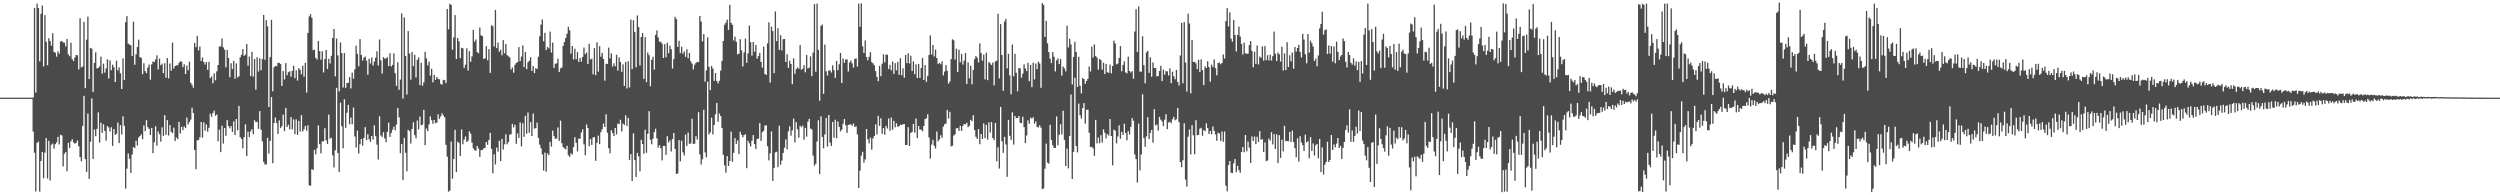 <?xml version="1.0" encoding="UTF-8"?>
<svg xmlns="http://www.w3.org/2000/svg" width="1920" height="150">
  <path d="M0 75.000h1v1.000H0zM1 75.000h1v1.000H1zM2 75.000h1v1.000H2zM3 75.000h1v1.000H3zM4 75.000h1v1.000H4zM5 75.000h1v1.000H5zM6 75.000h1v1.000H6zM7 75.000h1v1.000H7zM8 75.000h1v1.000H8zM9 75.000h1v1.000H9zM10 75.000h1v1.000H10zM11 75.000h1v1.000H11zM12 75.000h1v1.000H12zM13 75.000h1v1.000H13zM14 75.000h1v1.000H14zM15 75.000h1v1.000H15zM16 75.000h1v1.000H16zM17 75.000h1v1.000H17zM18 75.000h1v1.000H18zM19 75.000h1v1.000H19zM20 75.000h1v1.000H20zM21 75.000h1v1.000H21zM22 75.000h1v1.000H22zM23 75.000h1v1.000H23zM24 75.000h1v1.000H24zM25 74.839h1v26.209H25zM26 6.065h1v111.246H26zM27 71.121h1v75.914H27zM28 2.694h1v107.038H28zM29 6.191h1v102.581H29zM30 47.152h1v100.046H30zM31 10.575h1v113.039H31zM32 4.243h1v112.494H32zM33 50.966h1v85.918H33zM34 11.598h1v105.636H34zM35 32.118h1v73.912H35zM36 50.140h1v86.974H36zM37 29.388h1v78.734H37zM38 31.525h1v107.108H38zM39 35.096h1v76.068H39zM40 25.487h1v84.714H40zM41 39.829h1v74.362H41zM42 40.492h1v70.256H42zM43 43.524h1v65.815H43zM44 39.420h1v65.673H44zM45 41.147h1v69.784H45zM46 31.919h1v71.672H46zM47 31.463h1v72.573H47zM48 32.557h1v95.223H48zM49 32.757h1v85.333H49zM50 35.616h1v81.080H50zM51 29.956h1v101.583H51zM52 41.704h1v67.940H52zM53 43.212h1v70.526H53zM54 32.825h1v75.728H54zM55 45.392h1v61.586H55zM56 46.891h1v62.450H56zM57 44.189h1v66.122H57zM58 42.176h1v67.593H58zM59 42.508h1v65.380H59zM60 53.339h1v58.975H60zM61 14.027h1v106.584H61zM62 51.812h1v72.028H62zM63 51.026h1v45.798H63zM64 16.782h1v56.829H64zM65 67.709h1v54.508H65zM66 30.444h1v101.536H66zM67 12.743h1v74.470H67zM68 60.661h1v76.714H68zM69 36.758h1v72.107H69zM70 37.364h1v38.248H70zM71 70.558h1v51.607H71zM72 48.288h1v51.149H72zM73 40.182h1v64.450H73zM74 52.531h1v46.435H74zM75 52.211h1v34.127H75zM76 51.004h1v58.532H76zM77 43.464h1v50.840H77zM78 56.561h1v45.486H78zM79 48.906h1v46.534H79zM80 55.770h1v44.762H80zM81 52.538h1v55.570H81zM82 45.568h1v51.190H82zM83 60.263h1v37.616H83zM84 46.391h1v54.614H84zM85 53.924h1v43.818H85zM86 49.718h1v62.295H86zM87 51.721h1v47.374H87zM88 62.951h1v40.690H88zM89 46.614h1v56.109H89zM90 54.082h1v40.085H90zM91 51.812h1v58.045H91zM92 56.273h1v39.840H92zM93 68.353h1v34.941H93zM94 44.786h1v44.523H94zM95 61.386h1v35.223H95zM96 17.031h1v127.865H96zM97 12.402h1v117.065H97zM98 33.510h1v84.397H98zM99 34.237h1v87.687H99zM100 34.816h1v98.048H100zM101 42.966h1v75.729H101zM102 16.612h1v96.337H102zM103 49.762h1v63.991H103zM104 41.753h1v66.339H104zM105 36.166h1v75.594H105zM106 30.476h1v75.207H106zM107 43.913h1v60.548H107zM108 44.403h1v58.824H108zM109 56.998h1v50.008H109zM110 48.612h1v47.756H110zM111 54.559h1v46.219H111zM112 56.194h1v36.112H112zM113 51.915h1v45.770H113zM114 49.549h1v49.406H114zM115 61.205h1v42.492H115zM116 49.406h1v48.854H116zM117 47.204h1v70.389H117zM118 47.616h1v61.680H118zM119 45.677h1v51.283H119zM120 42.429h1v69.486H120zM121 53.363h1v47.594H121zM122 44.982h1v58.155H122zM123 50.139h1v58.647H123zM124 48.933h1v48.917H124zM125 56.133h1v48.265H125zM126 48.556h1v39.922H126zM127 59.625h1v43.972H127zM128 44.580h1v47.661H128zM129 60.195h1v43.872H129zM130 48.811h1v47.256H130zM131 54.211h1v47.009H131zM132 32.661h1v69.529H132zM133 52.573h1v45.472H133zM134 50.669h1v57.658H134zM135 50.108h1v55.488H135zM136 50.160h1v56.679H136zM137 48.243h1v45.316H137zM138 47.019h1v55.541H138zM139 47.401h1v50.006H139zM140 51.628h1v48.338H140zM141 49.354h1v47.741H141zM142 56.850h1v41.577H142zM143 50.311h1v39.942H143zM144 54.037h1v41.519H144zM145 47.313h1v46.422H145zM146 63.608h1v28.235H146zM147 65.123h1v17.610H147zM148 67.399h1v19.405H148zM149 33.021h1v82.176H149zM150 36.257h1v93.720H150zM151 27.499h1v80.256H151zM152 38.689h1v68.866H152zM153 35.758h1v69.654H153zM154 46.875h1v46.819H154zM155 44.099h1v61.638H155zM156 47.564h1v46.392H156zM157 49.628h1v50.816H157zM158 47.553h1v47.971H158zM159 53.660h1v47.485H159zM160 47.459h1v50.691H160zM161 59.987h1v27.352H161zM162 58.700h1v30.993H162zM163 64.021h1v22.821H163zM164 56.385h1v28.564H164zM165 61.699h1v27.175H165zM166 54.782h1v33.156H166zM167 49.922h1v58.597H167zM168 35.752h1v63.882H168zM169 35.601h1v81.220H169zM170 29.596h1v66.955H170zM171 36.419h1v73.891H171zM172 38.128h1v60.175H172zM173 51.719h1v52.613H173zM174 38.385h1v53.865H174zM175 44.516h1v52.223H175zM176 59.264h1v39.282H176zM177 48.568h1v48.319H177zM178 53.087h1v48.247H178zM179 46.739h1v46.466H179zM180 60.449h1v43.209H180zM181 48.639h1v42.752H181zM182 59.480h1v40.582H182zM183 58.569h1v22.719H183zM184 43.992h1v61.303H184zM185 42.149h1v64.666H185zM186 37.699h1v76.166H186zM187 42.915h1v62.381H187zM188 41.941h1v53.530H188zM189 33.843h1v86.013H189zM190 50.373h1v50.709H190zM191 43.403h1v61.845H191zM192 58.420h1v42.495H192zM193 39.769h1v59.408H193zM194 58.811h1v44.317H194zM195 45.309h1v47.038H195zM196 68.873h1v24.912H196zM197 43.949h1v49.546H197zM198 54.947h1v44.006H198zM199 44.679h1v40.649H199zM200 53.928h1v45.647H200zM201 45.410h1v63.140H201zM202 11.449h1v112.802H202zM203 45.919h1v80.389H203zM204 15.496h1v110.865H204zM205 20.298h1v85.567H205zM206 82.153h1v35.792H206zM207 43.870h1v64.347H207zM208 15.269h1v59.283H208zM209 70.109h1v55.238H209zM210 51.663h1v42.857H210zM211 50.527h1v39.715H211zM212 50.915h1v43.609H212zM213 48.253h1v54.617H213zM214 48.310h1v44.146H214zM215 49.183h1v49.167H215zM216 65.975h1v30.942H216zM217 54.525h1v33.467H217zM218 61.012h1v39.730H218zM219 48.489h1v34.365H219zM220 57.754h1v39.833H220zM221 55.434h1v40.345H221zM222 54.735h1v44.658H222zM223 58.913h1v31.018H223zM224 54.431h1v44.961H224zM225 50.438h1v41.272H225zM226 60.076h1v42.984H226zM227 54.013h1v37.665H227zM228 61.881h1v41.699H228zM229 52.310h1v40.501H229zM230 53.593h1v47.465H230zM231 57.002h1v31.471H231zM232 50.519h1v50.453H232zM233 58.869h1v40.345H233zM234 48.299h1v48.352H234zM235 71.071h1v29.296H235zM236 25.282h1v70.977H236zM237 12.593h1v129.767H237zM238 10.831h1v131.805H238zM239 13.606h1v116.351H239zM240 38.577h1v91.961H240zM241 38.152h1v76.960H241zM242 44.461h1v74.067H242zM243 45.785h1v68.198H243zM244 31.563h1v64.776H244zM245 39.282h1v71.434H245zM246 45.899h1v71.882H246zM247 39.390h1v69.267H247zM248 55.660h1v52.864H248zM249 45.359h1v53.089H249zM250 38.400h1v69.308H250zM251 53.064h1v57.488H251zM252 45.140h1v42.821H252zM253 48.761h1v57.716H253zM254 42.865h1v62.888H254zM255 29.191h1v90.042H255zM256 22.268h1v106.297H256zM257 58.617h1v56.811H257zM258 29.607h1v37.877H258zM259 42.531h1v75.031H259zM260 70.193h1v61.827H260zM261 32.618h1v46.242H261zM262 40.820h1v56.114H262zM263 67.239h1v46.608H263zM264 40.739h1v35.569H264zM265 67.442h1v30.735H265zM266 63.782h1v22.812H266zM267 63.574h1v16.986H267zM268 59.165h1v36.287H268zM269 67.952h1v22.293H269zM270 55.766h1v39.686H270zM271 60.455h1v22.158H271zM272 53.277h1v51.552H272zM273 35.124h1v78.247H273zM274 41.384h1v58.897H274zM275 50.882h1v67.055H275zM276 30.068h1v80.672H276zM277 42.214h1v64.546H277zM278 46.473h1v65.406H278zM279 44.351h1v61.599H279zM280 43.429h1v54.195H280zM281 46.531h1v61.059H281zM282 57.370h1v45.769H282zM283 45.085h1v61.847H283zM284 48.727h1v60.151H284zM285 44.115h1v60.316H285zM286 50.351h1v56.867H286zM287 47.247h1v49.011H287zM288 44.298h1v60.270H288zM289 39.370h1v71.663H289zM290 50.257h1v72.245H290zM291 30.326h1v59.046H291zM292 46.296h1v57.763H292zM293 56.549h1v48.588H293zM294 43.873h1v57.719H294zM295 45.016h1v61.262H295zM296 44.838h1v64.386H296zM297 43.981h1v57.232H297zM298 50.724h1v43.533H298zM299 40.867h1v64.258H299zM300 51.028h1v51.011H300zM301 49.828h1v49.817H301zM302 40.959h1v56.322H302zM303 56.245h1v43.821H303zM304 65.890h1v29.730H304zM305 47.759h1v35.306H305zM306 68.992h1v21.136H306zM307 61.115h1v56.544H307zM308 10.303h1v100.307H308zM309 75.696h1v62.609H309zM310 13.386h1v92.490H310zM311 42.892h1v74.403H311zM312 72.541h1v59.060H312zM313 23.858h1v75.867H313zM314 41.093h1v59.603H314zM315 61.187h1v49.022H315zM316 39.991h1v59.048H316zM317 50.786h1v43.225H317zM318 42.162h1v61.631H318zM319 59.563h1v46.725H319zM320 45.956h1v46.593H320zM321 44.121h1v55.290H321zM322 65.360h1v24.133H322zM323 48.279h1v47.896H323zM324 65.908h1v29.806H324zM325 63.216h1v21.142H325zM326 39.765h1v71.673H326zM327 44.806h1v53.887H327zM328 50.248h1v50.529H328zM329 47.272h1v48.331H329zM330 58.042h1v31.355H330zM331 52.797h1v39.501H331zM332 63.294h1v31.821H332zM333 57.418h1v34.787H333zM334 61.352h1v33.326H334zM335 59.125h1v35.018H335zM336 60.565h1v27.222H336zM337 60.973h1v30.371H337zM338 64.419h1v24.983H338zM339 65.023h1v22.039H339zM340 61.298h1v27.309H340zM341 61.588h1v28.448H341zM342 63.785h1v47.400H342zM343 6.901h1v113.454H343zM344 22.552h1v124.637H344zM345 2.887h1v143.452H345zM346 3.828h1v104.852H346zM347 38.138h1v99.147H347zM348 28.787h1v93.325H348zM349 11.642h1v88.052H349zM350 45.327h1v86.849H350zM351 29.110h1v79.716H351zM352 31.792h1v77.979H352zM353 44.654h1v75.164H353zM354 36.783h1v62.682H354zM355 37.120h1v73.674H355zM356 52.155h1v55.079H356zM357 49.660h1v55.190H357zM358 37.084h1v71.993H358zM359 54.171h1v53.877H359zM360 39.280h1v61.685H360zM361 47.398h1v55.316H361zM362 43.302h1v66.140H362zM363 22.936h1v90.971H363zM364 32.013h1v83.396H364zM365 30.380h1v85.357H365zM366 40.005h1v72.042H366zM367 40.922h1v73.187H367zM368 21.117h1v99.457H368zM369 27.159h1v88.200H369zM370 27.757h1v87.413H370zM371 45.200h1v68.792H371zM372 44.871h1v68.756H372zM373 35.409h1v73.654H373zM374 46.352h1v64.846H374zM375 37.748h1v69.698H375zM376 55.967h1v46.024H376zM377 19.425h1v94.945H377zM378 20.065h1v113.001H378zM379 35.739h1v82.728H379zM380 7.581h1v118.718H380zM381 36.917h1v76.459H381zM382 32.669h1v83.766H382zM383 39.665h1v68.469H383zM384 38.198h1v85.471H384zM385 42.515h1v64.189H385zM386 30.846h1v84.000H386zM387 40.887h1v69.935H387zM388 33.834h1v69.375H388zM389 42.320h1v68.558H389zM390 43.193h1v65.923H390zM391 44.101h1v59.306H391zM392 53.386h1v49.699H392zM393 51.780h1v43.367H393zM394 55.834h1v42.023H394zM395 49.716h1v46.101H395zM396 48.320h1v62.134H396zM397 47.670h1v54.856H397zM398 36.190h1v69.767H398zM399 46.933h1v47.097H399zM400 43.469h1v68.957H400zM401 34.850h1v59.811H401zM402 51.569h1v53.476H402zM403 39.970h1v49.017H403zM404 53.168h1v49.539H404zM405 47.772h1v38.629H405zM406 46.632h1v55.333H406zM407 43.949h1v49.888H407zM408 54.482h1v49.944H408zM409 50.720h1v36.500H409zM410 56.147h1v42.605H410zM411 52.306h1v46.041H411zM412 53.005h1v41.170H412zM413 43.589h1v62.364H413zM414 27.869h1v83.174H414zM415 18.907h1v94.958H415zM416 14.969h1v103.596H416zM417 31.668h1v99.328H417zM418 25.212h1v91.961H418zM419 38.468h1v93.443H419zM420 36.073h1v81.812H420zM421 37.145h1v82.022H421zM422 24.293h1v84.603H422zM423 40.334h1v72.251H423zM424 32.680h1v67.638H424zM425 52.187h1v52.412H425zM426 48.890h1v57.720H426zM427 48.691h1v57.745H427zM428 45.077h1v52.816H428zM429 55.263h1v52.913H429zM430 52.532h1v40.118H430zM431 51.771h1v58.195H431zM432 35.216h1v77.804H432zM433 32.269h1v81.670H433zM434 29.167h1v85.553H434zM435 25.917h1v86.076H435zM436 20.550h1v98.685H436zM437 23.205h1v97.253H437zM438 41.189h1v76.557H438zM439 35.327h1v83.363H439zM440 45.681h1v67.359H440zM441 37.373h1v68.016H441zM442 45.445h1v64.226H442zM443 40.035h1v76.297H443zM444 47.564h1v58.903H444zM445 44.561h1v61.990H445zM446 47.320h1v54.451H446zM447 43.738h1v55.575H447zM448 36.526h1v74.269H448zM449 41.598h1v77.616H449zM450 40.232h1v55.349H450zM451 49.139h1v49.180H451zM452 33.668h1v78.683H452zM453 45.652h1v61.171H453zM454 44.992h1v66.392H454zM455 57.085h1v48.480H455zM456 36.971h1v68.281H456zM457 57.759h1v65.754H457zM458 32.490h1v77.114H458zM459 55.015h1v49.129H459zM460 35.465h1v75.228H460zM461 43.511h1v57.965H461zM462 40.598h1v58.630H462zM463 45.295h1v49.589H463zM464 61.965h1v35.577H464zM465 48.960h1v38.821H465zM466 49.107h1v52.837H466zM467 36.559h1v77.283H467zM468 44.831h1v72.897H468zM469 40.974h1v59.073H469zM470 51.115h1v50.982H470zM471 48.566h1v55.875H471zM472 50.833h1v47.440H472zM473 42.025h1v61.194H473zM474 54.287h1v40.630H474zM475 44.019h1v51.291H475zM476 47.543h1v44.438H476zM477 55.120h1v45.872H477zM478 49.442h1v45.492H478zM479 66.008h1v29.899H479zM480 47.541h1v41.029H480zM481 67.962h1v28.749H481zM482 47.070h1v43.467H482zM483 67.105h1v55.820H483zM484 15.059h1v103.342H484zM485 53.042h1v85.946H485zM486 15.582h1v86.826H486zM487 24.679h1v98.322H487zM488 51.724h1v84.265H488zM489 11.809h1v105.578H489zM490 20.830h1v99.248H490zM491 50.218h1v81.363H491zM492 28.408h1v78.983H492zM493 25.408h1v85.202H493zM494 60.589h1v57.504H494zM495 28.537h1v71.076H495zM496 63.069h1v54.219H496zM497 40.316h1v62.468H497zM498 42.383h1v43.006H498zM499 66.236h1v41.033H499zM500 45.956h1v64.866H500zM501 43.595h1v62.945H501zM502 53.494h1v47.980H502zM503 26.798h1v72.085H503zM504 23.334h1v82.919H504zM505 28.766h1v84.672H505zM506 32.052h1v79.459H506zM507 32.056h1v81.782H507zM508 33.513h1v89.687H508zM509 44.524h1v67.536H509zM510 33.962h1v78.091H510zM511 43.991h1v74.957H511zM512 32.891h1v71.733H512zM513 40.872h1v68.590H513zM514 35.006h1v72.744H514zM515 37.788h1v78.567H515zM516 52.657h1v54.201H516zM517 45.413h1v56.737H517zM518 12.913h1v101.403H518zM519 14.664h1v118.957H519zM520 36.029h1v97.119H520zM521 31.339h1v76.240H521zM522 40.801h1v83.098H522zM523 35.893h1v72.206H523zM524 41.238h1v75.754H524zM525 39.534h1v79.852H525zM526 43.606h1v59.768H526zM527 37.838h1v74.220H527zM528 44.812h1v57.042H528zM529 40.661h1v69.893H529zM530 47.073h1v63.050H530zM531 48.896h1v42.286H531zM532 53.328h1v57.280H532zM533 49.703h1v60.628H533zM534 48.348h1v56.242H534zM535 47.481h1v59.754H535zM536 47.710h1v38.462H536zM537 12.313h1v106.326H537zM538 16.535h1v109.790H538zM539 31.809h1v90.432H539zM540 26.181h1v58.145H540zM541 62.739h1v54.316H541zM542 54.062h1v66.744H542zM543 28.612h1v34.130H543zM544 51.282h1v51.990H544zM545 69.204h1v32.530H545zM546 50.612h1v39.769H546zM547 52.645h1v50.615H547zM548 62.074h1v33.901H548zM549 56.134h1v31.624H549zM550 62.089h1v16.940H550zM551 64.063h1v29.430H551zM552 62.007h1v25.202H552zM553 54.201h1v34.919H553zM554 46.796h1v51.524H554zM555 31.415h1v87.447H555zM556 19.002h1v108.028H556zM557 17.383h1v115.289H557zM558 15.076h1v104.804H558zM559 22.990h1v104.433H559zM560 3.685h1v119.927H560zM561 17.536h1v83.527H561zM562 19.052h1v105.134H562zM563 31.103h1v86.244H563zM564 28.163h1v77.987H564zM565 32.113h1v78.386H565zM566 41.725h1v66.170H566zM567 41.249h1v77.121H567zM568 30.099h1v71.057H568zM569 38.661h1v64.822H569zM570 51.059h1v54.402H570zM571 40.289h1v63.489H571zM572 29.669h1v73.458H572zM573 48.252h1v80.946H573zM574 40.993h1v67.172H574zM575 19.631h1v90.456H575zM576 32.396h1v80.085H576zM577 42.693h1v65.392H577zM578 32.254h1v71.494H578zM579 39.735h1v71.001H579zM580 34.521h1v79.928H580zM581 45.117h1v61.643H581zM582 43.052h1v63.379H582zM583 40.618h1v53.947H583zM584 47.611h1v60.601H584zM585 51.930h1v49.619H585zM586 35.832h1v64.580H586zM587 56.831h1v39.622H587zM588 57.671h1v38.573H588zM589 33.279h1v78.985H589zM590 17.106h1v106.103H590zM591 63.461h1v54.301H591zM592 20.387h1v80.598H592zM593 23.882h1v115.147H593zM594 56.155h1v72.813H594zM595 8.814h1v108.177H595zM596 31.658h1v84.860H596zM597 21.653h1v106.728H597zM598 38.328h1v58.170H598zM599 27.044h1v99.468H599zM600 38.698h1v84.585H600zM601 30.091h1v87.355H601zM602 29.974h1v83.457H602zM603 47.605h1v59.421H603zM604 41.627h1v72.994H604zM605 52.111h1v48.822H605zM606 46.669h1v50.374H606zM607 49.150h1v55.059H607zM608 64.671h1v35.419H608zM609 44.763h1v46.316H609zM610 56.689h1v52.664H610zM611 53.075h1v40.762H611zM612 51.768h1v47.537H612zM613 52.810h1v52.921H613zM614 34.621h1v61.960H614zM615 53.631h1v43.985H615zM616 52.793h1v43.593H616zM617 50.001h1v57.293H617zM618 55.500h1v42.726H618zM619 42.244h1v62.645H619zM620 52.521h1v40.979H620zM621 51.925h1v39.343H621zM622 43.281h1v55.463H622zM623 58.452h1v40.856H623zM624 40.404h1v79.174H624zM625 3.182h1v124.099H625zM626 55.067h1v70.708H626zM627 2.780h1v105.863H627zM628 38.314h1v54.037H628zM629 77.293h1v56.393H629zM630 19.844h1v69.438H630zM631 18.826h1v86.349H631zM632 72.102h1v41.834H632zM633 34.211h1v69.050H633zM634 54.749h1v35.853H634zM635 57.941h1v54.599H635zM636 54.149h1v34.150H636zM637 54.043h1v55.537H637zM638 55.718h1v56.375H638zM639 50.196h1v43.439H639zM640 53.867h1v51.862H640zM641 59.825h1v32.107H641zM642 46.812h1v59.367H642zM643 53.862h1v39.408H643zM644 49.381h1v48.028H644zM645 40.664h1v60.326H645zM646 63.751h1v35.807H646zM647 44.907h1v50.144H647zM648 48.265h1v43.158H648zM649 45.692h1v50.501H649zM650 45.546h1v56.534H650zM651 54.953h1v41.046H651zM652 47.989h1v47.618H652zM653 46.487h1v49.046H653zM654 48.636h1v47.858H654zM655 51.939h1v42.931H655zM656 45.205h1v52.401H656zM657 44.872h1v52.139H657zM658 51.107h1v52.095H658zM659 2.792h1v141.578H659zM660 20.565h1v110.482H660zM661 2.558h1v117.006H661zM662 35.517h1v81.050H662zM663 40.715h1v84.189H663zM664 31.096h1v91.266H664zM665 43.797h1v55.252H665zM666 46.272h1v60.662H666zM667 43.615h1v66.513H667zM668 40.018h1v65.638H668zM669 47.708h1v67.225H669zM670 48.655h1v57.596H670zM671 50.187h1v54.211H671zM672 54.600h1v40.949H672zM673 59.032h1v44.280H673zM674 62.377h1v26.582H674zM675 50.539h1v46.169H675zM676 58.543h1v32.301H676zM677 48.881h1v53.852H677zM678 41.684h1v56.643H678zM679 47.929h1v55.558H679zM680 41.982h1v54.675H680zM681 41.997h1v56.740H681zM682 53.011h1v38.046H682zM683 49.797h1v50.620H683zM684 54.000h1v36.321H684zM685 47.243h1v52.341H685zM686 56.803h1v35.986H686zM687 48.486h1v49.310H687zM688 54.043h1v40.691H688zM689 47.451h1v49.959H689zM690 57.496h1v39.359H690zM691 44.728h1v51.055H691zM692 57.755h1v38.268H692zM693 52.501h1v42.877H693zM694 59.653h1v35.583H694zM695 42.242h1v69.181H695zM696 48.464h1v62.793H696zM697 40.982h1v56.657H697zM698 48.720h1v63.371H698zM699 42.797h1v59.322H699zM700 54.574h1v46.694H700zM701 47.079h1v48.094H701zM702 56.980h1v44.953H702zM703 49.432h1v41.558H703zM704 59.959h1v46.138H704zM705 49.103h1v47.665H705zM706 59.801h1v39.750H706zM707 52.222h1v47.343H707zM708 44.495h1v56.434H708zM709 61.459h1v35.295H709zM710 50.011h1v41.449H710zM711 62.807h1v27.979H711zM712 58.264h1v29.486H712zM713 42.185h1v63.438H713zM714 27.158h1v94.721H714zM715 41.868h1v69.180H715zM716 34.514h1v72.912H716zM717 43.367h1v68.594H717zM718 38.024h1v76.087H718zM719 44.620h1v56.470H719zM720 49.079h1v59.535H720zM721 48.300h1v58.808H721zM722 49.333h1v54.563H722zM723 47.134h1v58.774H723zM724 57.903h1v39.370H724zM725 54.938h1v40.482H725zM726 49.961h1v44.937H726zM727 54.431h1v29.990H727zM728 64.232h1v26.841H728zM729 62.566h1v23.286H729zM730 45.394h1v67.051H730zM731 30.148h1v81.762H731zM732 30.962h1v73.181H732zM733 45.766h1v57.415H733zM734 37.348h1v61.236H734zM735 55.334h1v42.996H735zM736 38.204h1v62.359H736zM737 47.830h1v48.820H737zM738 41.433h1v59.100H738zM739 49.611h1v47.049H739zM740 46.584h1v48.704H740zM741 40.800h1v54.684H741zM742 64.485h1v29.822H742zM743 47.859h1v49.772H743zM744 60.100h1v36.511H744zM745 50.408h1v41.650H745zM746 64.713h1v28.387H746zM747 53.726h1v34.737H747zM748 45.437h1v54.477H748zM749 42.988h1v62.000H749zM750 44.273h1v62.423H750zM751 47.921h1v51.258H751zM752 33.288h1v77.464H752zM753 40.700h1v62.198H753zM754 46.655h1v60.034H754zM755 42.046h1v52.748H755zM756 60.993h1v45.108H756zM757 40.452h1v55.431H757zM758 61.561h1v45.625H758zM759 47.588h1v46.365H759zM760 48.707h1v53.125H760zM761 49.958h1v43.784H761zM762 48.028h1v57.984H762zM763 65.542h1v42.070H763zM764 47.226h1v47.205H764zM765 46.584h1v77.288H765zM766 10.528h1v102.595H766zM767 60.188h1v69.261H767zM768 18.526h1v63.547H768zM769 42.254h1v66.304H769zM770 69.712h1v47.665H770zM771 16.529h1v88.587H771zM772 14.495h1v96.478H772zM773 52.518h1v83.240H773zM774 41.333h1v50.711H774zM775 57.882h1v46.390H775zM776 72.384h1v35.063H776zM777 34.152h1v52.097H777zM778 58.568h1v52.464H778zM779 41.265h1v47.789H779zM780 55.848h1v34.919H780zM781 70.079h1v20.554H781zM782 52.234h1v36.793H782zM783 52.631h1v41.670H783zM784 59.689h1v34.883H784zM785 56.580h1v33.050H785zM786 49.395h1v48.286H786zM787 52.597h1v57.348H787zM788 54.583h1v49.444H788zM789 48.251h1v44.182H789zM790 62.300h1v32.727H790zM791 49.761h1v40.620H791zM792 66.925h1v24.268H792zM793 48.134h1v41.861H793zM794 61.040h1v33.892H794zM795 48.744h1v44.466H795zM796 53.147h1v44.324H796zM797 47.334h1v50.549H797zM798 48.746h1v47.478H798zM799 67.431h1v30.611H799zM800 2.458h1v142.783H800zM801 3.768h1v140.916H801zM802 28.309h1v101.286H802zM803 15.951h1v94.350H803zM804 33.209h1v91.634H804zM805 40.026h1v85.646H805zM806 44.957h1v50.911H806zM807 48.416h1v59.046H807zM808 40.000h1v71.536H808zM809 43.562h1v69.940H809zM810 54.885h1v58.794H810zM811 46.355h1v43.084H811zM812 44.840h1v66.699H812zM813 49.191h1v54.320H813zM814 45.301h1v50.110H814zM815 58.068h1v45.133H815zM816 51.061h1v33.975H816zM817 52.546h1v54.877H817zM818 54.791h1v72.685H818zM819 19.694h1v94.425H819zM820 36.430h1v92.877H820zM821 29.727h1v74.688H821zM822 34.129h1v38.415H822zM823 64.806h1v72.660H823zM824 43.742h1v72.890H824zM825 32.032h1v27.663H825zM826 39.916h1v72.244H826zM827 66.779h1v50.252H827zM828 43.573h1v35.977H828zM829 65.838h1v22.578H829zM830 71.652h1v19.357H830zM831 59.997h1v23.072H831zM832 60.721h1v18.465H832zM833 64.416h1v30.625H833zM834 62.160h1v22.185H834zM835 60.527h1v23.715H835zM836 51.026h1v50.989H836zM837 54.928h1v58.031H837zM838 35.765h1v76.996H838zM839 44.108h1v69.803H839zM840 34.119h1v85.543H840zM841 42.990h1v49.093H841zM842 44.250h1v65.810H842zM843 53.482h1v52.157H843zM844 45.324h1v64.591H844zM845 46.143h1v57.705H845zM846 53.473h1v55.952H846zM847 48.084h1v51.236H847zM848 56.884h1v45.034H848zM849 49.078h1v57.222H849zM850 55.535h1v47.443H850zM851 55.858h1v48.212H851zM852 49.629h1v41.769H852zM853 56.317h1v48.130H853zM854 50.683h1v76.302H854zM855 31.187h1v68.407H855zM856 33.390h1v66.927H856zM857 49.385h1v60.674H857zM858 48.801h1v56.075H858zM859 44.515h1v51.797H859zM860 35.391h1v71.096H860zM861 54.754h1v46.519H861zM862 49.887h1v53.741H862zM863 47.101h1v47.920H863zM864 55.610h1v46.495H864zM865 56.373h1v51.358H865zM866 43.545h1v57.135H866zM867 54.514h1v48.800H867zM868 55.666h1v41.770H868zM869 54.615h1v36.056H869zM870 60.542h1v32.200H870zM871 24.229h1v94.405H871zM872 7.052h1v115.161H872zM873 39.874h1v100.314H873zM874 4.891h1v90.092H874zM875 54.970h1v75.840H875zM876 55.053h1v63.589H876zM877 27.829h1v44.593H877zM878 50.065h1v55.968H878zM879 63.938h1v48.806H879zM880 40.218h1v64.464H880zM881 39.006h1v50.987H881zM882 55.972h1v50.864H882zM883 43.955h1v58.052H883zM884 58.881h1v40.855H884zM885 47.928h1v61.618H885zM886 52.287h1v31.555H886zM887 52.230h1v44.188H887zM888 58.663h1v36.885H888zM889 58.334h1v41.981H889zM890 54.504h1v35.236H890zM891 50.459h1v41.507H891zM892 62.316h1v31.005H892zM893 53.439h1v43.451H893zM894 57.325h1v34.543H894zM895 54.595h1v33.087H895zM896 54.896h1v44.326H896zM897 57.962h1v36.118H897zM898 52.495h1v40.923H898zM899 63.886h1v30.773H899zM900 55.056h1v36.542H900zM901 58.550h1v31.188H901zM902 60.865h1v31.491H902zM903 53.773h1v37.788H903zM904 62.940h1v19.893H904zM905 65.650h1v28.100H905zM906 42.593h1v81.892H906zM907 17.627h1v110.762H907zM908 63.935h1v59.142H908zM909 16.949h1v77.772H909zM910 48.073h1v89.848H910zM911 70.326h1v73.021H911zM912 10.504h1v94.515H912zM913 18.009h1v81.430H913zM914 71.685h1v46.887H914zM915 30.678h1v65.534H915zM916 47.552h1v56.396H916zM917 47.475h1v71.064H917zM918 48.617h1v43.696H918zM919 53.075h1v50.791H919zM920 45.810h1v57.771H920zM921 55.357h1v43.499H921zM922 45.627h1v52.520H922zM923 53.794h1v50.457H923zM924 65.388h1v34.552H924zM925 51.069h1v49.729H925zM926 52.287h1v42.429H926zM927 46.997h1v51.331H927zM928 51.437h1v51.437H928zM929 62.719h1v37.908H929zM930 49.609h1v53.486H930zM931 51.529h1v45.647H931zM932 45.628h1v54.820H932zM933 52.322h1v50.910H933zM934 57.826h1v50.334H934zM935 48.363h1v53.556H935zM936 48.032h1v54.578H936zM937 49.348h1v58.835H937zM938 48.346h1v52.739H938zM939 41.827h1v67.044H939zM940 44.949h1v56.055H940zM941 16.239h1v126.375H941zM942 6.203h1v140.776H942zM943 20.345h1v106.447H943zM944 9.518h1v114.108H944zM945 29.706h1v102.929H945zM946 32.017h1v100.960H946zM947 15.360h1v110.061H947zM948 26.828h1v95.326H948zM949 39.551h1v92.720H949zM950 26.796h1v100.562H950zM951 20.449h1v110.285H951zM952 28.048h1v104.631H952zM953 33.703h1v83.084H953zM954 41.871h1v71.043H954zM955 32.699h1v84.248H955zM956 40.818h1v62.938H956zM957 41.379h1v74.854H957zM958 41.221h1v67.516H958zM959 34.634h1v78.779H959zM960 31.528h1v93.599H960zM961 39.098h1v65.695H961zM962 51.635h1v56.607H962zM963 39.850h1v65.020H963zM964 48.979h1v61.707H964zM965 34.847h1v70.155H965zM966 49.509h1v59.441H966zM967 43.436h1v57.271H967zM968 44.453h1v62.827H968zM969 35.632h1v71.270H969zM970 46.573h1v70.154H970zM971 35.394h1v74.031H971zM972 46.227h1v77.517H972zM973 42.416h1v80.845H973zM974 46.436h1v59.996H974zM975 41.968h1v66.012H975zM976 46.485h1v55.063H976zM977 43.176h1v67.789H977zM978 24.273h1v78.719H978zM979 41.263h1v73.173H979zM980 46.896h1v56.266H980zM981 40.354h1v84.886H981zM982 41.650h1v62.143H982zM983 47.246h1v74.063H983zM984 35.888h1v71.393H984zM985 54.154h1v62.091H985zM986 41.036h1v55.620H986zM987 53.876h1v54.521H987zM988 32.418h1v75.899H988zM989 51.464h1v57.132H989zM990 42.406h1v58.921H990zM991 47.078h1v61.911H991zM992 40.363h1v59.923H992zM993 52.770h1v56.298H993zM994 36.066h1v77.749H994zM995 39.640h1v81.101H995zM996 36.860h1v69.438H996zM997 34.425h1v89.702H997zM998 39.897h1v64.684H998zM999 44.094h1v65.338H999zM1000 25.996h1v85.519H1000zM1001 30.367h1v85.649H1001zM1002 41.632h1v61.793H1002zM1003 48.577h1v60.767H1003zM1004 26.123h1v82.323H1004zM1005 40.417h1v81.251H1005zM1006 31.204h1v74.050H1006zM1007 33.173h1v82.804H1007zM1008 35.769h1v74.371H1008zM1009 46.907h1v72.513H1009zM1010 44.975h1v66.648H1010zM1011 50.903h1v59.702H1011zM1012 42.583h1v79.025H1012zM1013 21.804h1v84.888H1013zM1014 18.480h1v113.639H1014zM1015 9.035h1v104.175H1015zM1016 26.547h1v107.518H1016zM1017 23.194h1v103.282H1017zM1018 22.584h1v101.763H1018zM1019 41.408h1v67.463H1019zM1020 34.908h1v89.483H1020zM1021 41.238h1v81.621H1021zM1022 35.324h1v68.386H1022zM1023 47.308h1v67.906H1023zM1024 35.559h1v75.406H1024zM1025 48.568h1v64.625H1025zM1026 32.009h1v78.294H1026zM1027 39.818h1v66.148H1027zM1028 46.217h1v67.475H1028zM1029 43.441h1v68.547H1029zM1030 42.238h1v79.831H1030zM1031 29.525h1v84.033H1031zM1032 31.589h1v77.490H1032zM1033 47.391h1v52.383H1033zM1034 51.832h1v44.428H1034zM1035 39.891h1v61.838H1035zM1036 42.248h1v41.715H1036zM1037 48.165h1v60.715H1037zM1038 49.611h1v50.576H1038zM1039 44.823h1v64.192H1039zM1040 50.411h1v53.986H1040zM1041 47.218h1v50.118H1041zM1042 53.871h1v48.699H1042zM1043 47.520h1v37.314H1043zM1044 62.800h1v37.876H1044zM1045 46.894h1v39.074H1045zM1046 56.402h1v51.569H1046zM1047 26.685h1v83.971H1047zM1048 21.443h1v98.161H1048zM1049 49.889h1v73.267H1049zM1050 2.748h1v110.172H1050zM1051 23.337h1v105.515H1051zM1052 61.269h1v78.522H1052zM1053 22.338h1v87.409H1053zM1054 32.253h1v76.783H1054zM1055 54.106h1v89.494H1055zM1056 20.506h1v67.439H1056zM1057 39.430h1v86.426H1057zM1058 41.062h1v70.542H1058zM1059 38.850h1v59.655H1059zM1060 52.343h1v54.344H1060zM1061 30.335h1v80.414H1061zM1062 25.983h1v87.792H1062zM1063 52.031h1v64.447H1063zM1064 35.633h1v68.291H1064zM1065 36.919h1v60.161H1065zM1066 44.088h1v75.516H1066zM1067 35.307h1v62.885H1067zM1068 41.508h1v69.536H1068zM1069 51.775h1v62.323H1069zM1070 33.792h1v66.626H1070zM1071 53.481h1v56.738H1071zM1072 40.051h1v65.752H1072zM1073 54.376h1v52.526H1073zM1074 33.516h1v64.033H1074zM1075 51.695h1v54.078H1075zM1076 39.734h1v58.027H1076zM1077 38.143h1v69.745H1077zM1078 41.092h1v65.323H1078zM1079 41.511h1v58.330H1079zM1080 55.795h1v54.287H1080zM1081 41.134h1v62.193H1081zM1082 25.015h1v103.600H1082zM1083 18.076h1v128.153H1083zM1084 18.843h1v102.109H1084zM1085 24.203h1v99.676H1085zM1086 13.185h1v107.178H1086zM1087 28.587h1v106.815H1087zM1088 41.040h1v79.062H1088zM1089 36.793h1v84.172H1089zM1090 31.746h1v90.328H1090zM1091 21.248h1v97.657H1091zM1092 30.758h1v93.557H1092zM1093 46.512h1v71.552H1093zM1094 39.748h1v53.846H1094zM1095 40.127h1v71.856H1095zM1096 46.556h1v67.066H1096zM1097 36.642h1v72.115H1097zM1098 49.035h1v59.964H1098zM1099 48.329h1v38.599H1099zM1100 51.076h1v54.278H1100zM1101 3.569h1v112.784H1101zM1102 70.471h1v49.573H1102zM1103 24.364h1v82.336H1103zM1104 22.188h1v63.565H1104zM1105 66.666h1v67.771H1105zM1106 18.289h1v90.292H1106zM1107 25.808h1v65.257H1107zM1108 68.029h1v55.781H1108zM1109 35.628h1v67.116H1109zM1110 24.119h1v84.018H1110zM1111 68.587h1v47.764H1111zM1112 44.839h1v42.515H1112zM1113 55.401h1v42.661H1113zM1114 49.495h1v52.623H1114zM1115 46.484h1v47.473H1115zM1116 63.412h1v49.553H1116zM1117 42.884h1v62.965H1117zM1118 23.132h1v75.148H1118zM1119 22.645h1v110.960H1119zM1120 36.536h1v77.667H1120zM1121 24.030h1v85.443H1121zM1122 29.449h1v91.222H1122zM1123 27.190h1v88.416H1123zM1124 30.471h1v90.070H1124zM1125 19.888h1v104.529H1125zM1126 29.125h1v106.113H1126zM1127 30.564h1v99.773H1127zM1128 27.285h1v100.124H1128zM1129 17.246h1v102.758H1129zM1130 27.334h1v86.898H1130zM1131 40.283h1v70.148H1131zM1132 42.185h1v50.989H1132zM1133 49.451h1v73.374H1133zM1134 43.178h1v73.714H1134zM1135 33.896h1v78.786H1135zM1136 29.571h1v90.432H1136zM1137 20.652h1v101.236H1137zM1138 34.952h1v87.009H1138zM1139 39.264h1v74.586H1139zM1140 34.579h1v72.801H1140zM1141 42.214h1v71.393H1141zM1142 38.950h1v70.188H1142zM1143 28.239h1v69.280H1143zM1144 39.878h1v74.895H1144zM1145 37.621h1v75.210H1145zM1146 37.918h1v66.932H1146zM1147 46.231h1v71.934H1147zM1148 44.643h1v62.771H1148zM1149 24.293h1v94.307H1149zM1150 48.648h1v57.045H1150zM1151 36.793h1v68.327H1151zM1152 47.589h1v53.000H1152zM1153 31.161h1v116.433H1153zM1154 2.580h1v128.114H1154zM1155 24.889h1v122.322H1155zM1156 2.991h1v127.288H1156zM1157 10.471h1v136.670H1157zM1158 50.809h1v74.461H1158zM1159 30.708h1v83.804H1159zM1160 38.386h1v92.684H1160zM1161 28.850h1v78.305H1161zM1162 21.887h1v95.443H1162zM1163 44.165h1v94.620H1163zM1164 14.190h1v90.139H1164zM1165 29.853h1v78.871H1165zM1166 25.967h1v92.959H1166zM1167 20.634h1v68.582H1167zM1168 55.417h1v63.465H1168zM1169 27.774h1v82.507H1169zM1170 27.355h1v74.720H1170zM1171 40.649h1v103.219H1171zM1172 26.623h1v102.143H1172zM1173 38.692h1v88.942H1173zM1174 7.241h1v92.556H1174zM1175 21.979h1v106.870H1175zM1176 22.689h1v123.672H1176zM1177 3.154h1v107.238H1177zM1178 28.997h1v89.821H1178zM1179 22.015h1v107.691H1179zM1180 20.876h1v87.985H1180zM1181 42.277h1v79.473H1181zM1182 29.646h1v70.966H1182zM1183 41.536h1v66.506H1183zM1184 55.879h1v64.892H1184zM1185 30.136h1v51.387H1185zM1186 57.213h1v58.210H1186zM1187 58.018h1v55.840H1187zM1188 27.454h1v61.192H1188zM1189 58.060h1v43.845H1189zM1190 63.317h1v53.806H1190zM1191 16.870h1v71.761H1191zM1192 43.990h1v67.467H1192zM1193 60.577h1v44.423H1193zM1194 23.224h1v69.247H1194zM1195 59.300h1v53.842H1195zM1196 53.205h1v40.351H1196zM1197 28.500h1v71.658H1197zM1198 43.484h1v67.715H1198zM1199 49.311h1v58.296H1199zM1200 46.172h1v45.729H1200zM1201 45.320h1v43.055H1201zM1202 57.648h1v42.454H1202zM1203 57.872h1v28.446H1203zM1204 57.528h1v27.777H1204zM1205 69.944h1v20.194H1205zM1206 60.396h1v19.207H1206zM1207 62.001h1v25.063H1207zM1208 63.258h1v26.419H1208zM1209 61.364h1v28.285H1209zM1210 65.553h1v23.089H1210zM1211 64.592h1v14.477H1211zM1212 71.240h1v20.081H1212zM1213 58.540h1v30.140H1213zM1214 63.628h1v22.516H1214zM1215 59.061h1v30.001H1215zM1216 59.429h1v29.859H1216zM1217 61.333h1v29.086H1217zM1218 62.792h1v20.670H1218zM1219 70.088h1v22.166H1219zM1220 59.858h1v18.355H1220zM1221 70.238h1v17.608H1221zM1222 63.516h1v18.127H1222zM1223 66.223h1v23.107H1223zM1224 64.014h1v19.594H1224zM1225 66.206h1v22.732H1225zM1226 66.996h1v20.220H1226zM1227 65.569h1v21.114H1227zM1228 65.275h1v21.483H1228zM1229 65.394h1v16.886H1229zM1230 70.507h1v15.360H1230zM1231 64.490h1v18.074H1231zM1232 72.993h1v11.905H1232zM1233 67.441h1v10.832H1233zM1234 71.639h1v12.139H1234zM1235 66.449h1v15.038H1235zM1236 72.945h1v9.008H1236zM1237 67.105h1v16.612H1237zM1238 70.568h1v10.014H1238zM1239 68.761h1v15.525H1239zM1240 71.301h1v9.762H1240zM1241 70.543h1v11.985H1241zM1242 69.815h1v9.650H1242zM1243 69.659h1v11.233H1243zM1244 69.562h1v7.235H1244zM1245 72.383h1v8.264H1245zM1246 68.153h1v9.282H1246zM1247 69.172h1v10.708H1247zM1248 68.946h1v9.231H1248zM1249 71.891h1v6.815H1249zM1250 70.544h1v7.741H1250zM1251 73.283h1v4.596H1251zM1252 71.362h1v8.031H1252zM1253 70.878h1v5.515H1253zM1254 71.980h1v5.890H1254zM1255 72.690h1v3.996H1255zM1256 73.918h1v4.217H1256zM1257 71.508h1v4.798H1257zM1258 3.203h1v143.721H1258zM1259 3.639h1v143.130H1259zM1260 6.582h1v136.797H1260zM1261 2.913h1v144.558H1261zM1262 3.706h1v127.153H1262zM1263 25.184h1v109.018H1263zM1264 2.742h1v134.528H1264zM1265 20.521h1v96.888H1265zM1266 42.850h1v83.723H1266zM1267 35.207h1v93.284H1267zM1268 26.214h1v61.100H1268zM1269 32.929h1v82.952H1269zM1270 49.813h1v54.401H1270zM1271 40.628h1v59.559H1271zM1272 30.071h1v90.856H1272zM1273 37.335h1v71.327H1273zM1274 45.607h1v72.741H1274zM1275 41.914h1v78.413H1275zM1276 8.848h1v102.899H1276zM1277 32.250h1v106.299H1277zM1278 2.745h1v120.541H1278zM1279 43.033h1v104.095H1279zM1280 2.759h1v112.927H1280zM1281 43.169h1v77.049H1281zM1282 34.080h1v108.295H1282zM1283 6.453h1v78.962H1283zM1284 61.391h1v60.053H1284zM1285 44.298h1v64.373H1285zM1286 23.745h1v71.398H1286zM1287 22.506h1v95.163H1287zM1288 26.877h1v84.101H1288zM1289 52.623h1v58.582H1289zM1290 33.995h1v67.481H1290zM1291 32.455h1v45.349H1291zM1292 63.003h1v54.673H1292zM1293 41.036h1v56.411H1293zM1294 41.635h1v54.484H1294zM1295 60.697h1v63.183H1295zM1296 44.883h1v40.460H1296zM1297 49.348h1v48.656H1297zM1298 48.032h1v64.341H1298zM1299 50.308h1v60.394H1299zM1300 53.309h1v44.886H1300zM1301 57.427h1v23.805H1301zM1302 53.908h1v46.777H1302zM1303 61.259h1v32.393H1303zM1304 50.808h1v41.375H1304zM1305 48.264h1v49.737H1305zM1306 54.903h1v33.165H1306zM1307 46.777h1v49.779H1307zM1308 72.771h1v20.004H1308zM1309 47.173h1v37.436H1309zM1310 52.829h1v40.392H1310zM1311 48.135h1v51.931H1311zM1312 52.809h1v47.219H1312zM1313 56.214h1v39.434H1313zM1314 54.736h1v25.126H1314zM1315 73.073h1v21.965H1315zM1316 56.453h1v28.829H1316zM1317 60.555h1v25.796H1317zM1318 60.611h1v26.713H1318zM1319 60.175h1v25.166H1319zM1320 63.533h1v20.177H1320zM1321 67.941h1v14.043H1321zM1322 70.301h1v15.610H1322zM1323 64.053h1v10.994H1323zM1324 70.755h1v12.292H1324zM1325 67.680h1v15.901H1325zM1326 70.134h1v15.876H1326zM1327 65.703h1v14.175H1327zM1328 67.662h1v15.168H1328zM1329 67.899h1v15.132H1329zM1330 65.596h1v16.728H1330zM1331 71.400h1v10.519H1331zM1332 68.253h1v8.881H1332zM1333 69.426h1v16.904H1333zM1334 66.531h1v14.098H1334zM1335 68.456h1v17.515H1335zM1336 69.524h1v13.442H1336zM1337 68.544h1v15.116H1337zM1338 69.171h1v12.308H1338zM1339 69.381h1v11.753H1339zM1340 70.813h1v10.603H1340zM1341 68.889h1v9.725H1341zM1342 70.081h1v10.909H1342zM1343 69.326h1v5.886H1343zM1344 73.484h1v8.283H1344zM1345 68.224h1v8.746H1345zM1346 72.054h1v8.613H1346zM1347 71.132h1v6.085H1347zM1348 70.798h1v10.626H1348zM1349 71.127h1v7.164H1349zM1350 71.302h1v8.665H1350zM1351 72.496h1v6.719H1351zM1352 71.708h1v7.497H1352zM1353 71.625h1v7.055H1353zM1354 72.077h1v5.572H1354zM1355 73.181h1v6.019H1355zM1356 71.930h1v4.893H1356zM1357 73.021h1v6.698H1357zM1358 71.365h1v4.018H1358zM1359 72.941h1v7.160H1359zM1360 69.013h1v9.213H1360zM1361 73.167h1v5.205H1361zM1362 71.587h1v4.548H1362zM1363 72.104h1v6.388H1363zM1364 9.916h1v120.798H1364zM1365 8.862h1v136.837H1365zM1366 2.051h1v127.324H1366zM1367 32.786h1v100.340H1367zM1368 32.782h1v95.422H1368zM1369 45.016h1v64.215H1369zM1370 38.010h1v91.479H1370zM1371 33.736h1v88.894H1371zM1372 36.461h1v81.484H1372zM1373 28.696h1v91.892H1373zM1374 35.537h1v68.553H1374zM1375 51.919h1v63.317H1375zM1376 40.049h1v76.886H1376zM1377 43.063h1v67.939H1377zM1378 41.438h1v69.907H1378zM1379 54.951h1v46.054H1379zM1380 41.489h1v48.341H1380zM1381 40.560h1v56.261H1381zM1382 7.556h1v125.402H1382zM1383 28.385h1v100.280H1383zM1384 27.417h1v105.996H1384zM1385 25.965h1v86.656H1385zM1386 35.717h1v79.099H1386zM1387 33.543h1v88.262H1387zM1388 46.848h1v66.886H1388zM1389 42.140h1v66.537H1389zM1390 45.133h1v58.650H1390zM1391 46.084h1v68.015H1391zM1392 47.665h1v64.320H1392zM1393 41.295h1v70.592H1393zM1394 46.578h1v68.797H1394zM1395 48.710h1v54.526H1395zM1396 53.573h1v50.743H1396zM1397 54.415h1v35.615H1397zM1398 54.405h1v41.033H1398zM1399 28.498h1v102.579H1399zM1400 23.019h1v90.749H1400zM1401 17.468h1v94.045H1401zM1402 44.449h1v67.663H1402zM1403 31.459h1v78.538H1403zM1404 43.700h1v72.477H1404zM1405 39.034h1v69.303H1405zM1406 37.668h1v64.265H1406zM1407 44.701h1v60.234H1407zM1408 48.735h1v65.661H1408zM1409 39.017h1v70.670H1409zM1410 42.753h1v54.963H1410zM1411 57.737h1v52.658H1411zM1412 48.324h1v56.936H1412zM1413 49.745h1v51.399H1413zM1414 48.394h1v53.090H1414zM1415 61.836h1v32.005H1415zM1416 52.804h1v34.694H1416zM1417 27.940h1v116.871H1417zM1418 27.387h1v107.446H1418zM1419 37.857h1v74.208H1419zM1420 29.809h1v92.320H1420zM1421 36.704h1v82.658H1421zM1422 45.639h1v74.959H1422zM1423 36.020h1v80.957H1423zM1424 39.357h1v60.690H1424zM1425 38.170h1v76.264H1425zM1426 40.408h1v66.185H1426zM1427 52.376h1v54.052H1427zM1428 43.419h1v65.207H1428zM1429 46.843h1v59.802H1429zM1430 52.017h1v53.763H1430zM1431 51.756h1v55.957H1431zM1432 50.825h1v50.400H1432zM1433 8.374h1v101.020H1433zM1434 69.676h1v54.818H1434zM1435 13.402h1v97.075H1435zM1436 14.544h1v102.543H1436zM1437 45.345h1v102.225H1437zM1438 20.028h1v124.858H1438zM1439 2.803h1v124.297H1439zM1440 45.226h1v82.815H1440zM1441 6.200h1v108.252H1441zM1442 18.391h1v84.616H1442zM1443 54.774h1v72.043H1443zM1444 27.150h1v75.893H1444zM1445 42.420h1v71.666H1445zM1446 27.565h1v89.752H1446zM1447 42.759h1v53.150H1447zM1448 59.862h1v66.306H1448zM1449 28.596h1v72.862H1449zM1450 37.258h1v60.056H1450zM1451 39.797h1v74.734H1451zM1452 33.709h1v75.659H1452zM1453 32.632h1v91.474H1453zM1454 42.918h1v78.691H1454zM1455 42.944h1v54.403H1455zM1456 33.659h1v78.472H1456zM1457 47.485h1v63.602H1457zM1458 49.325h1v64.835H1458zM1459 21.602h1v84.689H1459zM1460 43.225h1v62.645H1460zM1461 39.808h1v73.616H1461zM1462 46.798h1v65.132H1462zM1463 52.177h1v60.177H1463zM1464 40.450h1v67.623H1464zM1465 46.196h1v64.115H1465zM1466 39.013h1v76.996H1466zM1467 44.341h1v63.777H1467zM1468 37.820h1v71.441H1468zM1469 37.243h1v64.994H1469zM1470 49.585h1v60.748H1470zM1471 37.127h1v65.959H1471zM1472 49.299h1v53.274H1472zM1473 41.793h1v71.507H1473zM1474 40.294h1v66.152H1474zM1475 43.004h1v67.900H1475zM1476 42.706h1v67.001H1476zM1477 48.171h1v56.838H1477zM1478 45.266h1v66.252H1478zM1479 50.647h1v57.924H1479zM1480 45.401h1v65.962H1480zM1481 38.312h1v68.996H1481zM1482 47.736h1v45.916H1482zM1483 37.017h1v76.202H1483zM1484 48.864h1v56.763H1484zM1485 42.325h1v70.633H1485zM1486 47.328h1v57.868H1486zM1487 46.672h1v45.669H1487zM1488 46.848h1v61.962H1488zM1489 54.393h1v46.575H1489zM1490 51.892h1v56.548H1490zM1491 40.031h1v66.526H1491zM1492 49.041h1v46.524H1492zM1493 43.282h1v64.411H1493zM1494 47.994h1v51.795H1494zM1495 48.649h1v58.823H1495zM1496 46.184h1v55.235H1496zM1497 44.971h1v36.698H1497zM1498 44.910h1v64.017H1498zM1499 52.306h1v53.795H1499zM1500 48.722h1v59.219H1500zM1501 41.874h1v60.166H1501zM1502 48.888h1v42.818H1502zM1503 41.784h1v69.066H1503zM1504 51.835h1v44.424H1504zM1505 52.135h1v59.059H1505zM1506 44.143h1v52.252H1506zM1507 52.290h1v49.058H1507zM1508 45.302h1v57.777H1508zM1509 56.235h1v43.535H1509zM1510 52.315h1v52.328H1510zM1511 44.126h1v54.788H1511zM1512 49.629h1v54.148H1512zM1513 47.801h1v62.473H1513zM1514 53.158h1v49.784H1514zM1515 49.729h1v57.446H1515zM1516 50.080h1v50.122H1516zM1517 51.291h1v54.255H1517zM1518 45.211h1v57.830H1518zM1519 54.384h1v39.577H1519zM1520 51.381h1v56.997H1520zM1521 47.053h1v47.662H1521zM1522 52.882h1v55.426H1522zM1523 48.357h1v52.657H1523zM1524 53.058h1v44.095H1524zM1525 50.505h1v52.288H1525zM1526 55.712h1v41.869H1526zM1527 50.619h1v52.536H1527zM1528 45.832h1v56.737H1528zM1529 53.531h1v42.235H1529zM1530 47.064h1v57.296H1530zM1531 45.566h1v44.838H1531zM1532 50.186h1v53.812H1532zM1533 45.747h1v50.449H1533zM1534 51.355h1v35.558H1534zM1535 45.858h1v58.865H1535zM1536 51.775h1v42.351H1536zM1537 52.704h1v48.308H1537zM1538 47.978h1v48.314H1538zM1539 53.514h1v32.277H1539zM1540 45.296h1v59.188H1540zM1541 54.678h1v40.081H1541zM1542 53.127h1v49.163H1542zM1543 48.261h1v48.568H1543zM1544 54.087h1v28.904H1544zM1545 54.769h1v48.409H1545zM1546 55.212h1v40.991H1546zM1547 54.370h1v49.683H1547zM1548 50.500h1v39.869H1548zM1549 51.301h1v48.065H1549zM1550 48.205h1v52.704H1550zM1551 58.049h1v31.847H1551zM1552 54.071h1v46.544H1552zM1553 45.767h1v47.729H1553zM1554 54.341h1v34.251H1554zM1555 54.018h1v52.272H1555zM1556 57.465h1v38.159H1556zM1557 60.625h1v41.691H1557zM1558 53.169h1v35.921H1558zM1559 57.098h1v37.866H1559zM1560 51.909h1v45.338H1560zM1561 60.067h1v31.730H1561zM1562 57.456h1v41.695H1562zM1563 49.170h1v41.810H1563zM1564 53.554h1v41.729H1564zM1565 48.932h1v51.174H1565zM1566 57.540h1v37.348H1566zM1567 56.465h1v43.265H1567zM1568 52.086h1v41.724H1568zM1569 54.334h1v45.166H1569zM1570 51.156h1v50.937H1570zM1571 55.924h1v39.789H1571zM1572 57.547h1v46.226H1572zM1573 54.377h1v39.515H1573zM1574 57.643h1v41.214H1574zM1575 56.006h1v49.117H1575zM1576 57.595h1v33.204H1576zM1577 53.023h1v48.773H1577zM1578 61.382h1v25.886H1578zM1579 56.171h1v37.435H1579zM1580 51.958h1v47.849H1580zM1581 59.280h1v28.733H1581zM1582 56.132h1v42.370H1582zM1583 54.370h1v38.033H1583zM1584 59.340h1v42.195H1584zM1585 54.390h1v38.865H1585zM1586 57.664h1v28.164H1586zM1587 59.241h1v44.029H1587zM1588 61.753h1v26.201H1588zM1589 58.486h1v38.535H1589zM1590 55.575h1v41.186H1590zM1591 58.090h1v27.958H1591zM1592 54.903h1v40.119H1592zM1593 57.059h1v31.525H1593zM1594 60.559h1v39.220H1594zM1595 56.921h1v33.219H1595zM1596 57.576h1v20.825H1596zM1597 61.069h1v40.317H1597zM1598 62.149h1v25.655H1598zM1599 58.938h1v40.961H1599zM1600 59.324h1v27.804H1600zM1601 59.195h1v22.706H1601zM1602 57.795h1v41.218H1602zM1603 64.698h1v21.378H1603zM1604 59.163h1v39.226H1604zM1605 56.115h1v31.317H1605zM1606 57.119h1v28.503H1606zM1607 54.165h1v42.671H1607zM1608 64.631h1v22.144H1608zM1609 59.079h1v35.035H1609zM1610 55.560h1v31.115H1610zM1611 61.845h1v27.127H1611zM1612 56.336h1v37.836H1612zM1613 62.258h1v24.530H1613zM1614 66.170h1v32.712H1614zM1615 58.796h1v31.348H1615zM1616 59.558h1v25.348H1616zM1617 61.007h1v39.553H1617zM1618 60.880h1v27.446H1618zM1619 60.778h1v34.307H1619zM1620 56.439h1v28.898H1620zM1621 61.404h1v31.174H1621zM1622 57.022h1v34.608H1622zM1623 63.071h1v18.715H1623zM1624 65.627h1v31.344H1624zM1625 59.735h1v26.781H1625zM1626 60.242h1v30.641H1626zM1627 62.184h1v36.244H1627zM1628 59.115h1v27.375H1628zM1629 61.282h1v35.289H1629zM1630 60.022h1v25.510H1630zM1631 61.215h1v30.501H1631zM1632 59.611h1v36.183H1632zM1633 61.256h1v24.075H1633zM1634 59.375h1v34.519H1634zM1635 61.084h1v25.629H1635zM1636 61.430h1v30.747H1636zM1637 57.826h1v36.321H1637zM1638 62.175h1v24.546H1638zM1639 57.118h1v33.927H1639zM1640 62.211h1v22.520H1640zM1641 62.058h1v30.093H1641zM1642 57.529h1v30.232H1642zM1643 65.720h1v17.613H1643zM1644 61.809h1v33.970H1644zM1645 61.204h1v24.853H1645zM1646 61.615h1v34.074H1646zM1647 61.335h1v27.185H1647zM1648 61.975h1v18.288H1648zM1649 59.772h1v33.912H1649zM1650 69.629h1v14.958H1650zM1651 61.915h1v28.738H1651zM1652 59.041h1v28.282H1652zM1653 65.225h1v16.993H1653zM1654 61.002h1v32.225H1654zM1655 66.753h1v16.231H1655zM1656 63.724h1v30.118H1656zM1657 64.046h1v20.433H1657zM1658 62.348h1v17.141H1658zM1659 62.055h1v30.760H1659zM1660 66.135h1v17.891H1660zM1661 62.780h1v29.417H1661zM1662 60.819h1v22.296H1662zM1663 63.327h1v17.793H1663zM1664 60.866h1v30.879H1664zM1665 65.592h1v18.133H1665zM1666 62.396h1v28.751H1666zM1667 60.539h1v22.832H1667zM1668 62.642h1v25.271H1668zM1669 61.142h1v27.452H1669zM1670 66.934h1v15.905H1670zM1671 65.243h1v25.893H1671zM1672 61.392h1v20.768H1672zM1673 63.583h1v21.020H1673zM1674 64.286h1v28.482H1674zM1675 63.703h1v20.158H1675zM1676 62.177h1v28.949H1676zM1677 60.979h1v22.205H1677zM1678 63.464h1v22.975H1678zM1679 62.292h1v25.789H1679zM1680 67.210h1v14.977H1680zM1681 65.453h1v24.823H1681zM1682 62.793h1v18.831H1682zM1683 64.376h1v24.059H1683zM1684 66.262h1v24.096H1684zM1685 63.505h1v18.638H1685zM1686 63.521h1v26.144H1686zM1687 64.807h1v17.297H1687zM1688 64.278h1v19.875H1688zM1689 62.592h1v25.770H1689zM1690 65.749h1v15.570H1690zM1691 63.298h1v23.838H1691zM1692 62.355h1v18.620H1692zM1693 65.586h1v19.397H1693zM1694 63.837h1v22.689H1694zM1695 65.405h1v15.372H1695zM1696 64.502h1v20.892H1696zM1697 64.503h1v17.075H1697zM1698 66.458h1v22.016H1698zM1699 63.923h1v18.748H1699zM1700 65.771h1v16.022H1700zM1701 66.823h1v22.160H1701zM1702 66.018h1v15.267H1702zM1703 65.094h1v23.155H1703zM1704 65.635h1v19.284H1704zM1705 65.812h1v15.085H1705zM1706 64.470h1v22.182H1706zM1707 70.173h1v10.324H1707zM1708 66.827h1v19.429H1708zM1709 65.528h1v15.896H1709zM1710 67.309h1v13.503H1710zM1711 66.476h1v21.075H1711zM1712 68.261h1v11.933H1712zM1713 65.572h1v21.176H1713zM1714 68.256h1v11.567H1714zM1715 65.540h1v13.429H1715zM1716 66.527h1v19.825H1716zM1717 70.516h1v8.803H1717zM1718 66.677h1v18.674H1718zM1719 66.585h1v12.641H1719zM1720 67.744h1v12.442H1720zM1721 66.694h1v17.962H1721zM1722 69.993h1v8.859H1722zM1723 67.033h1v16.405H1723zM1724 66.792h1v12.380H1724zM1725 68.500h1v14.304H1725zM1726 66.668h1v17.679H1726zM1727 69.010h1v10.858H1727zM1728 71.061h1v14.007H1728zM1729 67.783h1v10.734H1729zM1730 67.400h1v13.492H1730zM1731 68.456h1v16.046H1731zM1732 67.524h1v10.777H1732zM1733 67.576h1v15.186H1733zM1734 67.691h1v11.517H1734zM1735 69.416h1v14.111H1735zM1736 67.522h1v14.053H1736zM1737 69.497h1v9.717H1737zM1738 71.440h1v12.585H1738zM1739 67.974h1v10.839H1739zM1740 68.311h1v15.018H1740zM1741 68.788h1v15.045H1741zM1742 68.488h1v10.003H1742zM1743 71.083h1v12.419H1743zM1744 69.611h1v8.328H1744zM1745 68.693h1v13.882H1745zM1746 69.992h1v12.952H1746zM1747 68.987h1v8.779H1747zM1748 68.680h1v13.152H1748zM1749 69.609h1v8.697H1749zM1750 69.318h1v12.451H1750zM1751 68.960h1v11.093H1751zM1752 71.110h1v7.958H1752zM1753 70.074h1v12.561H1753zM1754 69.523h1v8.718H1754zM1755 69.319h1v13.263H1755zM1756 70.240h1v9.928H1756zM1757 69.666h1v7.790H1757zM1758 70.485h1v11.332H1758zM1759 71.311h1v6.409H1759zM1760 69.598h1v11.728H1760zM1761 69.951h1v10.579H1761zM1762 69.736h1v8.236H1762zM1763 69.446h1v11.572H1763zM1764 72.159h1v6.205H1764zM1765 69.837h1v10.611H1765zM1766 69.701h1v10.110H1766zM1767 70.222h1v8.165H1767zM1768 69.847h1v10.564H1768zM1769 72.688h1v6.228H1769zM1770 70.854h1v10.442H1770zM1771 69.848h1v8.201H1771zM1772 71.388h1v7.533H1772zM1773 70.472h1v10.785H1773zM1774 71.087h1v7.131H1774zM1775 70.673h1v10.571H1775zM1776 70.563h1v6.699H1776zM1777 70.527h1v7.448H1777zM1778 71.290h1v9.821H1778zM1779 71.249h1v6.084H1779zM1780 70.181h1v10.458H1780zM1781 71.780h1v5.157H1781zM1782 70.512h1v7.066H1782zM1783 71.780h1v8.332H1783zM1784 71.528h1v5.380H1784zM1785 71.017h1v8.749H1785zM1786 72.095h1v4.889H1786zM1787 71.259h1v6.335H1787zM1788 71.669h1v7.817H1788zM1789 71.490h1v5.984H1789zM1790 71.505h1v7.329H1790zM1791 71.430h1v6.395H1791zM1792 72.287h1v7.010H1792zM1793 71.751h1v6.410H1793zM1794 72.202h1v5.413H1794zM1795 73.383h1v6.098H1795zM1796 71.937h1v5.207H1796zM1797 71.907h1v6.921H1797zM1798 72.138h1v7.168H1798zM1799 71.765h1v5.259H1799zM1800 73.798h1v5.262H1800zM1801 72.294h1v4.728H1801zM1802 71.676h1v7.160H1802zM1803 72.336h1v6.860H1803zM1804 71.767h1v5.020H1804zM1805 73.475h1v5.416H1805zM1806 72.679h1v3.704H1806zM1807 71.897h1v6.296H1807zM1808 72.834h1v5.446H1808zM1809 72.450h1v4.054H1809zM1810 72.362h1v5.238H1810zM1811 73.285h1v3.736H1811zM1812 72.729h1v5.319H1812zM1813 72.346h1v4.489H1813zM1814 73.276h1v4.014H1814zM1815 72.773h1v5.508H1815zM1816 72.489h1v4.765H1816zM1817 73.101h1v5.164H1817zM1818 72.597h1v3.287H1818zM1819 73.190h1v3.913H1819zM1820 72.908h1v5.140H1820zM1821 72.725h1v4.224H1821zM1822 73.231h1v4.504H1822zM1823 72.909h1v2.729H1823zM1824 73.205h1v3.498H1824zM1825 73.376h1v4.252H1825zM1826 73.259h1v3.124H1826zM1827 72.966h1v4.441H1827zM1828 73.615h1v2.128H1828zM1829 73.025h1v2.861H1829zM1830 73.681h1v3.354H1830zM1831 73.783h1v2.275H1831zM1832 73.330h1v3.276H1832zM1833 73.400h1v2.872H1833zM1834 73.569h1v3.148H1834zM1835 73.436h1v2.894H1835zM1836 74.068h1v2.235H1836zM1837 73.762h1v3.015H1837zM1838 73.526h1v2.720H1838zM1839 73.906h1v2.807H1839zM1840 73.560h1v2.748H1840zM1841 74.199h1v1.912H1841zM1842 74.099h1v2.485H1842zM1843 73.707h1v2.402H1843zM1844 74.197h1v2.344H1844zM1845 73.885h1v2.524H1845zM1846 73.924h1v2.053H1846zM1847 74.535h1v1.933H1847zM1848 74.071h1v1.683H1848zM1849 73.844h1v2.249H1849zM1850 74.208h1v2.098H1850zM1851 73.911h1v1.609H1851zM1852 74.422h1v1.736H1852zM1853 74.280h1v1.158H1853zM1854 73.965h1v1.910H1854zM1855 74.324h1v1.757H1855zM1856 74.073h1v1.365H1856zM1857 74.586h1v1.414H1857zM1858 74.382h1v1.054H1858zM1859 74.190h1v1.645H1859zM1860 74.480h1v1.385H1860zM1861 74.340h1v1.000H1861zM1862 74.488h1v1.191H1862zM1863 74.579h1v1.000H1863zM1864 74.450h1v1.223H1864zM1865 74.441h1v1.000H1865zM1866 74.599h1v1.000H1866zM1867 74.522h1v1.250H1867zM1868 74.477h1v1.023H1868zM1869 74.463h1v1.266H1869zM1870 74.532h1v1.000H1870zM1871 74.464h1v1.000H1871zM1872 74.695h1v1.000H1872zM1873 74.593h1v1.000H1873zM1874 74.515h1v1.023H1874zM1875 74.654h1v1.000H1875zM1876 74.593h1v1.000H1876zM1877 74.751h1v1.000H1877zM1878 74.717h1v1.000H1878zM1879 74.647h1v1.000H1879zM1880 74.719h1v1.000H1880zM1881 74.744h1v1.000H1881zM1882 74.725h1v1.000H1882zM1883 74.807h1v1.000H1883zM1884 74.836h1v1.000H1884zM1885 74.757h1v1.000H1885zM1886 74.763h1v1.000H1886zM1887 74.792h1v1.000H1887zM1888 74.788h1v1.000H1888zM1889 74.797h1v1.000H1889zM1890 74.823h1v1.000H1890zM1891 74.821h1v1.000H1891zM1892 74.856h1v1.000H1892zM1893 74.852h1v1.000H1893zM1894 74.893h1v1.000H1894zM1895 74.884h1v1.000H1895zM1896 74.879h1v1.000H1896zM1897 74.912h1v1.000H1897zM1898 74.907h1v1.000H1898zM1899 74.915h1v1.000H1899zM1900 74.938h1v1.000H1900zM1901 74.935h1v1.000H1901zM1902 74.944h1v1.000H1902zM1903 74.964h1v1.000H1903zM1904 74.964h1v1.000H1904zM1905 74.957h1v1.000H1905zM1906 74.969h1v1.000H1906zM1907 74.973h1v1.000H1907zM1908 74.974h1v1.000H1908zM1909 74.992h1v1.000H1909zM1910 74.984h1v1.000H1910zM1911 74.984h1v1.000H1911zM1912 74.992h1v1.000H1912zM1913 74.993h1v1.000H1913zM1914 74.997h1v1.000H1914zM1915 74.997h1v1.000H1915zM1916 74.997h1v1.000H1916zM1917 74.999h1v1.000H1917zM1918 75.000h1v1.000H1918zM1919 75.000h1v1.000H1919z" fill="#4a4a4a"></path>
</svg>
